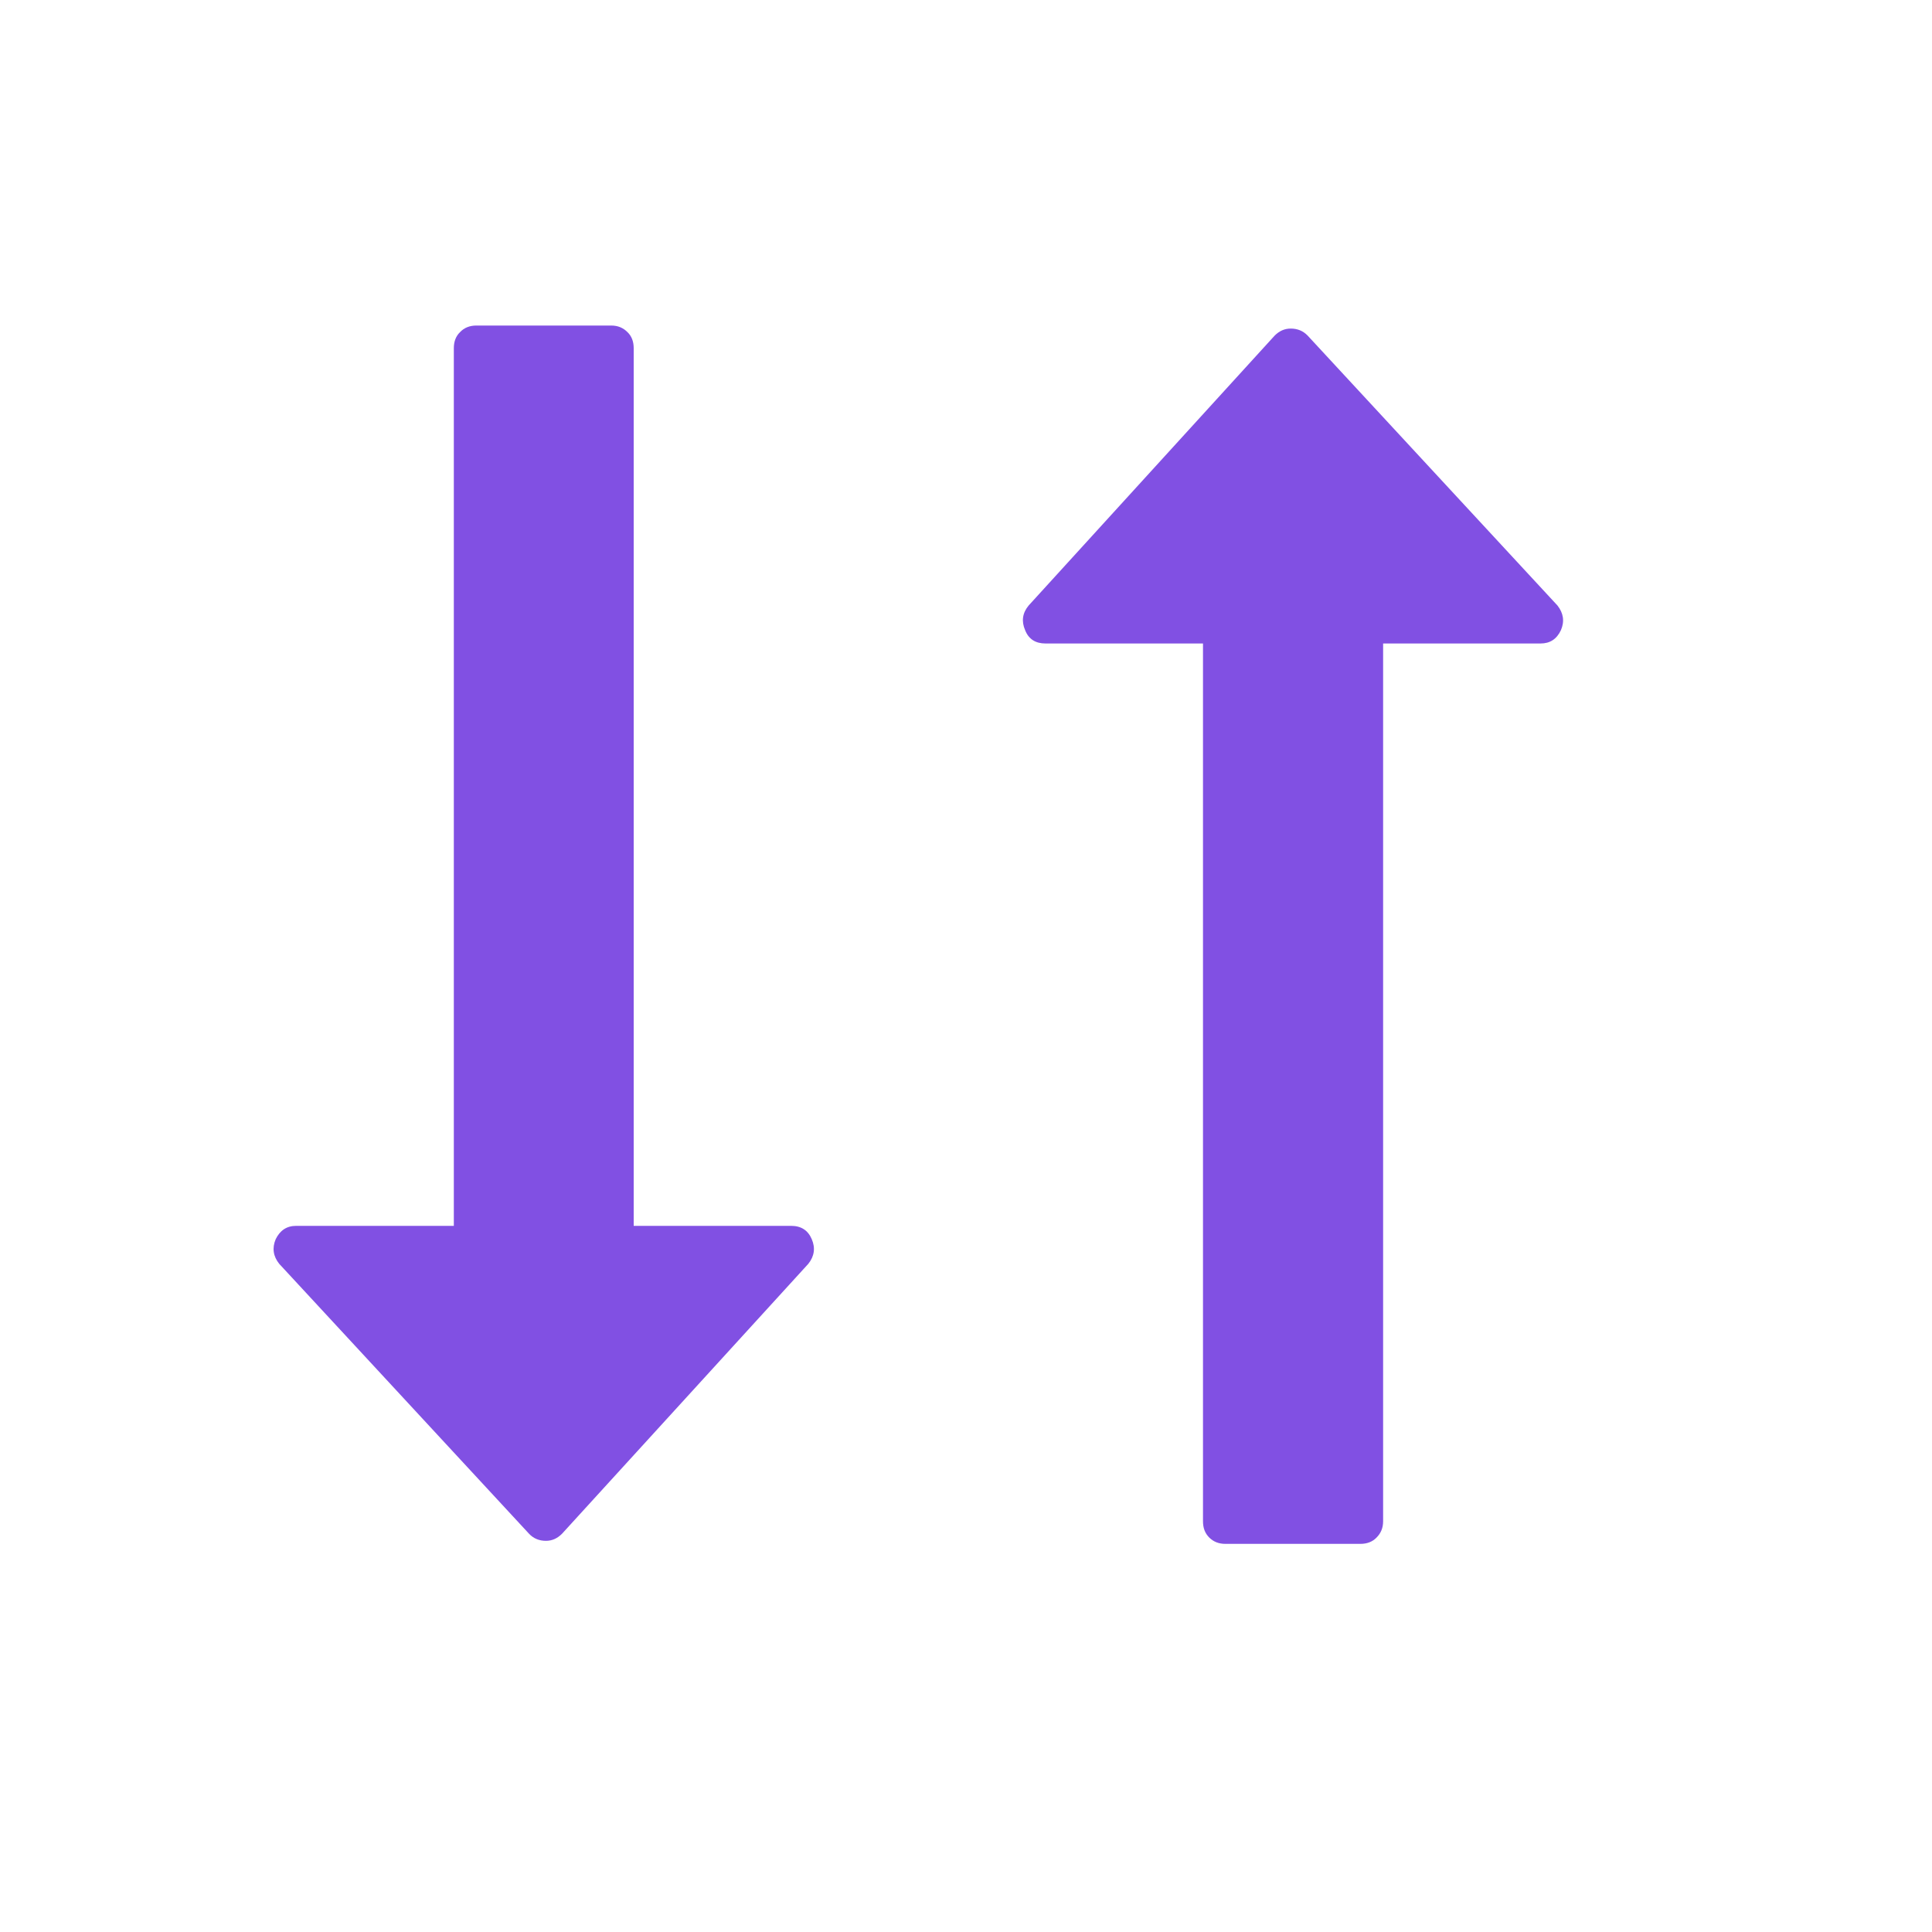 <?xml version="1.0" encoding="UTF-8"?>
<svg xmlns="http://www.w3.org/2000/svg" xmlns:xlink="http://www.w3.org/1999/xlink" width="30pt" height="30pt" viewBox="0 0 30 30" version="1.2">
<defs>
<clipPath id="clip1">
  <path d="M 4 5.055 L 13 5.055 L 13 23.926 L 4 23.926 Z M 4 5.055 "/>
</clipPath>
<clipPath id="clip2">
  <path d="M 15 5.102 L 25 5.102 L 25 23.973 L 15 23.973 Z M 15 5.102 "/>
</clipPath>
</defs>
<g id="surface1">
<g clip-path="url(#clip1)" clip-rule="nonzero">
<path style=" stroke:none;fill-rule:nonzero;fill:rgb(50.589%,31.369%,89.02%);fill-opacity:1;" d="M 12.605 19.242 C 12.547 19.105 12.441 19.035 12.285 19.035 L 9.84 19.035 L 9.84 5.406 C 9.84 5.305 9.809 5.219 9.742 5.156 C 9.676 5.09 9.594 5.055 9.492 5.055 L 7.395 5.055 C 7.293 5.055 7.207 5.09 7.145 5.156 C 7.078 5.219 7.047 5.305 7.047 5.406 L 7.047 19.035 L 4.598 19.035 C 4.453 19.035 4.348 19.105 4.281 19.242 C 4.223 19.379 4.242 19.508 4.336 19.625 L 8.215 23.816 C 8.285 23.891 8.375 23.926 8.477 23.926 C 8.57 23.926 8.652 23.891 8.727 23.816 L 12.551 19.625 C 12.645 19.508 12.664 19.379 12.605 19.242 Z M 12.605 19.242 "/>
</g>
<g clip-path="url(#clip2)" clip-rule="nonzero">
<path style=" stroke:none;fill-rule:nonzero;fill:rgb(50.589%,31.369%,89.02%);fill-opacity:1;" d="M 15.918 9.785 C 15.973 9.926 16.082 9.992 16.234 9.992 L 18.68 9.992 L 18.68 23.621 C 18.68 23.727 18.711 23.809 18.777 23.875 C 18.844 23.941 18.926 23.973 19.027 23.973 L 21.125 23.973 C 21.227 23.973 21.312 23.941 21.375 23.875 C 21.441 23.809 21.477 23.727 21.477 23.621 L 21.477 9.992 L 23.922 9.992 C 24.066 9.992 24.172 9.926 24.238 9.785 C 24.297 9.648 24.277 9.52 24.184 9.402 L 20.305 5.211 C 20.234 5.137 20.145 5.102 20.043 5.102 C 19.949 5.102 19.867 5.137 19.793 5.211 L 15.973 9.402 C 15.875 9.52 15.859 9.648 15.918 9.785 Z M 15.918 9.785 "/>
</g>
</g>
</svg>
